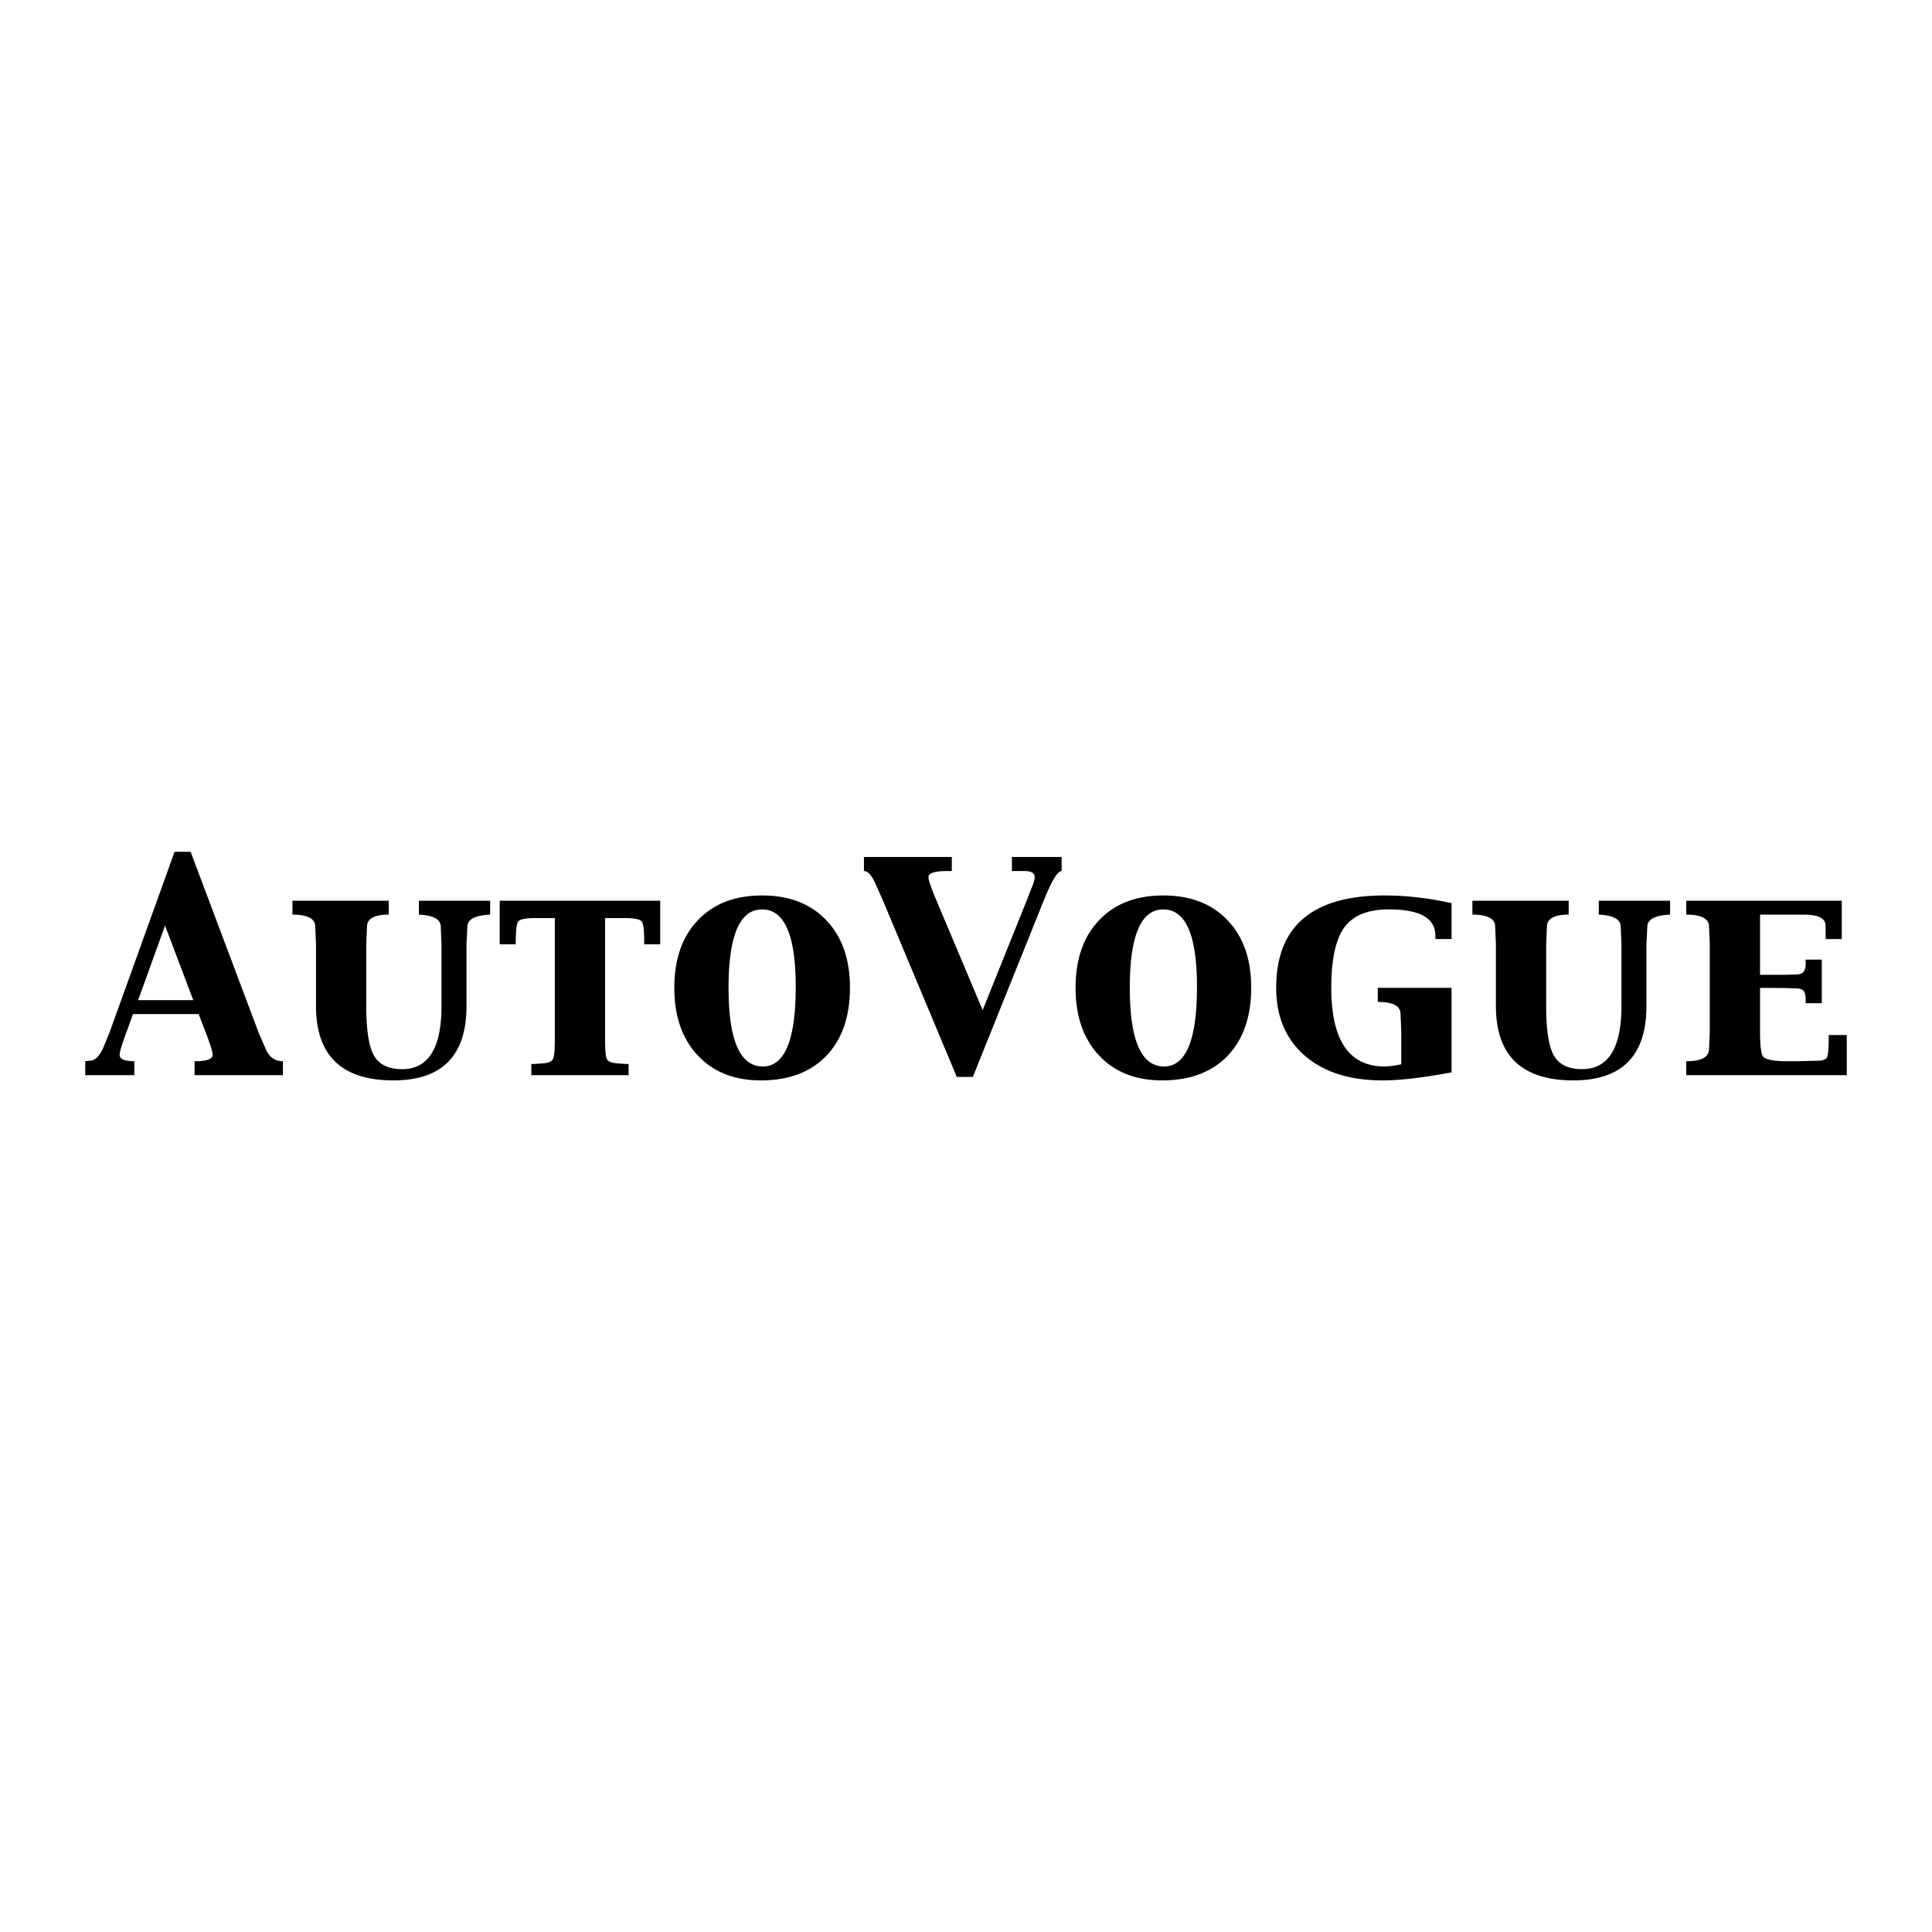 <svg xmlns="http://www.w3.org/2000/svg" width="2500" height="2500" viewBox="0 0 192.756 192.741"><path fill="#fff" d="M0 192.741h192.756V0H0v192.741z"/><path d="M8.504 107.261v-1.39l.572-.063c.499-.067.934-.557 1.305-1.467l.557-1.363 6.481-18.005h1.599l6.775 18.018.704 1.632c.352.833.928 1.249 1.73 1.249v1.39h-8.813v-1.39c1.202 0 1.804-.212 1.804-.637 0-.289-.235-1.042-.704-2.257l-.69-1.812H13.27l-.66 1.824c-.45 1.207-.675 1.955-.675 2.244 0 .425.489.637 1.466.637v1.39H8.504zm5.279-7.485h5.5l-2.816-7.434-2.684 7.434zM29.18 91.245v-1.389h9.605v1.389c-1.447 0-2.17.404-2.17 1.212l-.074 1.747v6.159c0 2.38.254 4.024.763 4.935.518.909 1.456 1.364 2.815 1.364 2.62 0 3.93-2.099 3.93-6.299v-6.159l-.073-1.747c0-.74-.729-1.144-2.185-1.212v-1.389h7.112v1.389c-1.515.068-2.273.472-2.273 1.212l-.088 1.747v6.159c0 4.946-2.429 7.421-7.288 7.421-5.152 0-7.728-2.475-7.728-7.421v-6.159l-.073-1.747c0-.808-.758-1.211-2.273-1.212zM53.009 107.261v-1.108c.156 0 .528-.021 1.115-.064.596-.042.947-.194 1.055-.459.118-.271.176-.888.176-1.849V91.59h-2.038c-.987 0-1.545.145-1.671.433-.118.29-.181.902-.191 1.836v.345h-1.599v-4.348H65.87v4.348h-1.599v-.345c0-.934-.063-1.546-.19-1.836-.118-.288-.675-.433-1.672-.433h-2.038v12.19c0 .961.053 1.577.161 1.849.117.265.475.417 1.07.459a21.9 21.9 0 0 0 1.115.064v1.108h-9.708v.001zM75.915 107.784c-2.65 0-4.752-.833-6.306-2.499-1.555-1.666-2.332-3.91-2.332-6.733 0-2.855.782-5.104 2.346-6.745 1.565-1.649 3.7-2.474 6.409-2.474 2.707 0 4.843.825 6.408 2.474 1.573 1.641 2.36 3.88 2.361 6.72 0 2.898-.788 5.168-2.361 6.809-1.574 1.632-3.75 2.448-6.525 2.448zm.19-1.39c2.19 0 3.284-2.651 3.285-7.956 0-5.144-1.12-7.714-3.358-7.714-2.229 0-3.344 2.606-3.344 7.816 0 5.236 1.139 7.854 3.417 7.854zM95.462 107.44L88.1 89.856l-.733-1.646c-.381-.876-.773-1.313-1.173-1.314v-1.402h8.769v1.402h-.396c-1.29 0-1.936.2-1.936.6 0 .297.269 1.083.807 2.359l4.603 10.914 4.387-10.914.453-1.174c.234-.535.354-.926.354-1.172 0-.4-.334-.604-.998-.613h-1.277v-1.402h4.959v1.402c-.402 0-.998.986-1.791 2.959l-7.066 17.584h-1.6v.001zM115.947 107.784c-2.648 0-4.752-.833-6.305-2.499-1.555-1.666-2.332-3.91-2.332-6.733 0-2.855.781-5.104 2.346-6.745 1.564-1.649 3.699-2.474 6.408-2.474 2.707 0 4.844.825 6.408 2.474 1.574 1.641 2.361 3.88 2.361 6.72 0 2.898-.787 5.168-2.361 6.809-1.574 1.632-3.749 2.448-6.525 2.448zm.192-1.39c2.188 0 3.283-2.651 3.283-7.956 0-5.144-1.119-7.714-3.357-7.714-2.229 0-3.344 2.606-3.344 7.816 0 5.236 1.138 7.854 3.418 7.854zM137.459 99.955v-1.403h7.361v8.43c-2.865.535-5.156.803-6.877.803-3.277 0-5.867-.825-7.771-2.475-1.896-1.656-2.846-3.909-2.846-6.758 0-6.146 3.607-9.219 10.822-9.219 2.143 0 4.365.255 6.672.765v3.583h-1.598l-.016-.344c0-1.743-1.551-2.614-4.648-2.614-2.072 0-3.547.595-4.428 1.785-.871 1.19-1.307 3.205-1.307 6.044 0 5.229 1.771 7.842 5.311 7.842.4 0 .957-.071 1.672-.217v-3.264l-.074-1.747c0-.808-.757-1.211-2.273-1.211zM146.902 91.245v-1.389h9.605v1.389c-1.447 0-2.17.404-2.17 1.212l-.074 1.747v6.159c0 2.38.254 4.024.764 4.935.518.909 1.455 1.364 2.814 1.364 2.621 0 3.93-2.099 3.93-6.299v-6.159l-.072-1.747c0-.74-.729-1.144-2.186-1.212v-1.389h7.113v1.389c-1.518.068-2.273.472-2.273 1.212l-.088 1.747v6.159c0 4.946-2.43 7.421-7.289 7.421-5.152 0-7.729-2.475-7.729-7.421v-6.159l-.072-1.747c.001-.808-.757-1.211-2.273-1.212zM168.238 107.261v-1.39c1.516 0 2.273-.408 2.273-1.224l.074-1.734v-8.709l-.074-1.747c0-.808-.758-1.211-2.273-1.212v-1.389h15.516v3.824h-1.6l-.014-.344v-.981c0-.74-.723-1.11-2.17-1.11h-4.37v6.006h2.391l1.262-.038c.596 0 .893-.331.895-.994v-.484h1.613v4.348h-1.613v-.548c0-.621-.299-.93-.895-.932l-1.262-.037-2.391-.014v4.361c0 1.199.078 1.994.234 2.385.166.382.982.573 2.449.573h1.145l1.863-.051c.576 0 .912-.127 1.01-.383.1-.263.146-.845.148-1.747v-.434h1.803v4.004h-16.014v.001z" fill-rule="evenodd" clip-rule="evenodd"/></svg>